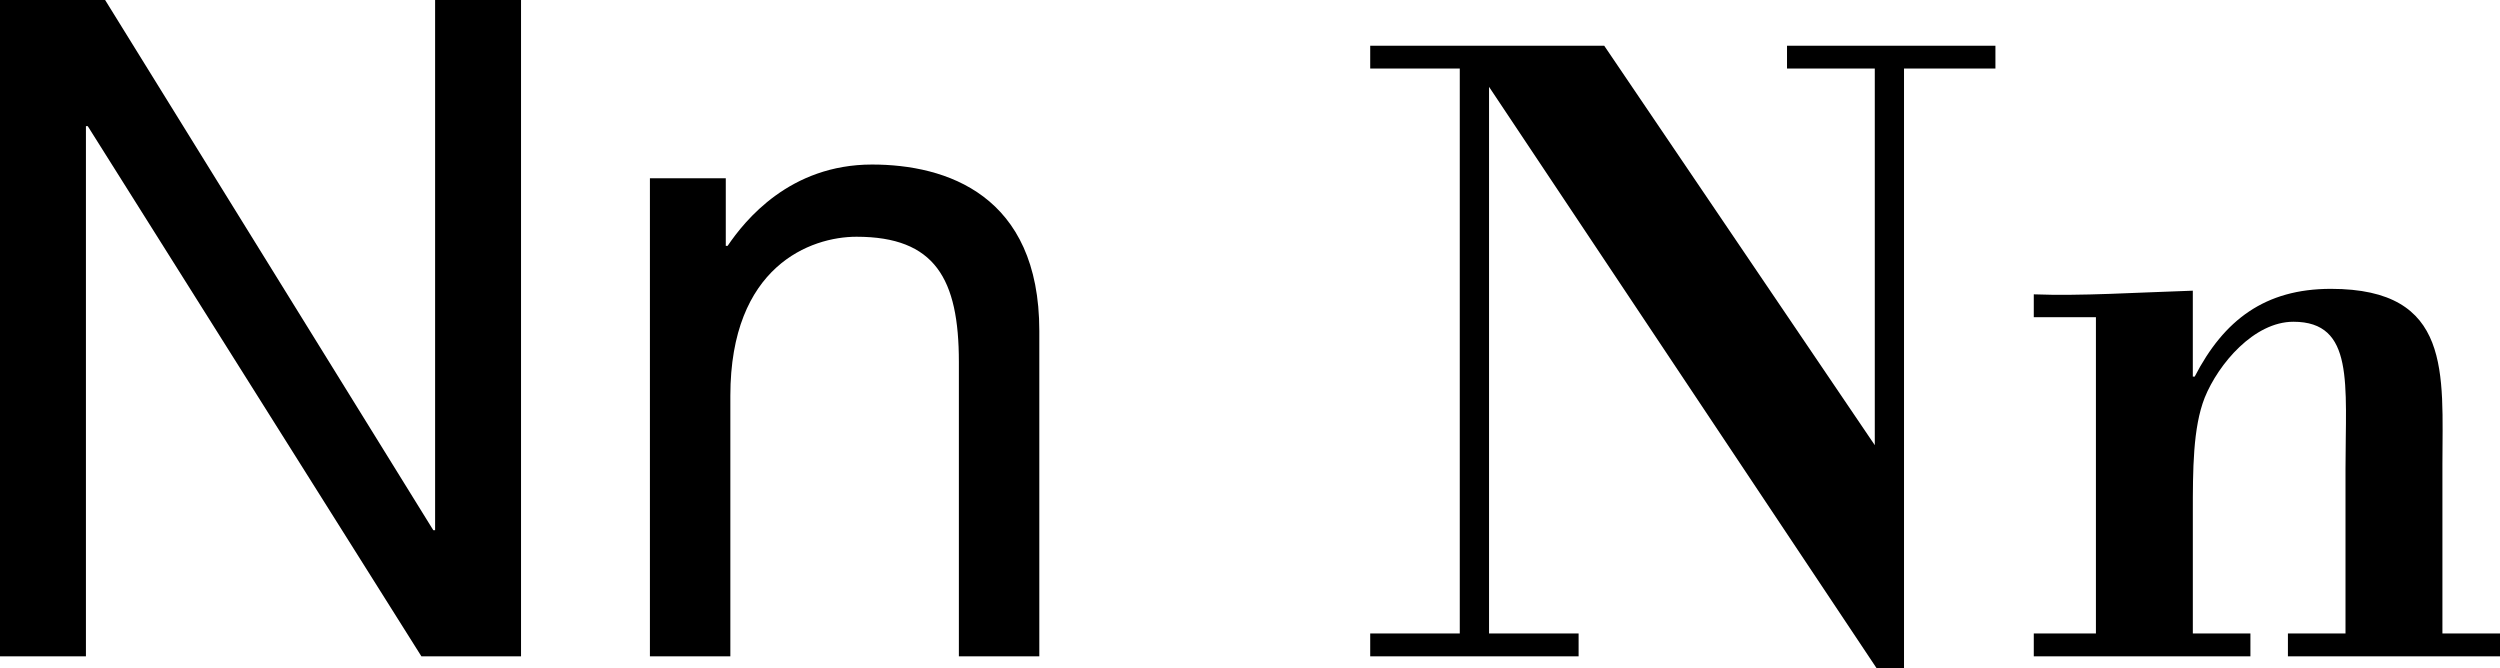 <?xml version="1.0" encoding="utf-8"?>
<!-- Generator: Adobe Illustrator 12.0.0, SVG Export Plug-In . SVG Version: 6.00 Build 51448)  -->
<!DOCTYPE svg PUBLIC "-//W3C//DTD SVG 1.1//EN" "http://www.w3.org/Graphics/SVG/1.1/DTD/svg11.dtd">
<svg  version="1.1" id="Layer_1" xmlns="http://www.w3.org/2000/svg" xmlns:xlink="http://www.w3.org/1999/xlink" width="136.749" height="36.55"
	 viewBox="0 0 136.749 36.55" overflow="visible" enable-background="new 0 0 136.749 36.55" xml:space="preserve">
<g>
	<path d="M23.8,0h4.7v35.9h-5.45L4.8,6.9H4.7v29H0V0h5.75L23.7,29h0.1V0z"/>
	<path d="M56.85,35.9h-4.4V19.8c0-4.55-1.3-6.85-5.6-6.85c-2.5,0-6.9,1.6-6.9,8.7V35.9h-4.4V9.75h4.15v3.7h0.1
		c0.95-1.4,3.4-4.45,7.9-4.45c4.05,0,9.15,1.65,9.15,9.1V35.9z"/>
	<path d="M104.149,36.55h-1.5L81.45,4.75v29.9h4.899v1.25H74.95v-1.25h4.899V3.75H74.95V2.5h12.799l14.801,21.85V3.75h-4.801V2.5
		h11.4v1.25h-5V36.55z"/>
	<path d="M119.948,20.6h0.101c1.6-3.1,3.85-4.8,7.45-4.8c6.65,0,6.1,4.65,6.1,9.6v9.25h3.15v1.25h-11.601v-1.25h3.15v-9
		c0-4.65,0.5-8.05-2.851-8.05c-2.149,0-4.1,2.3-4.85,4.15c-0.65,1.65-0.65,3.95-0.65,6.3v6.6h3.15v1.25h-11.85v-1.25h3.399v-17.3
		h-3.399V16.1c2.55,0.1,5.6-0.1,8.699-0.2V20.6z"/>
</g>
</svg>
